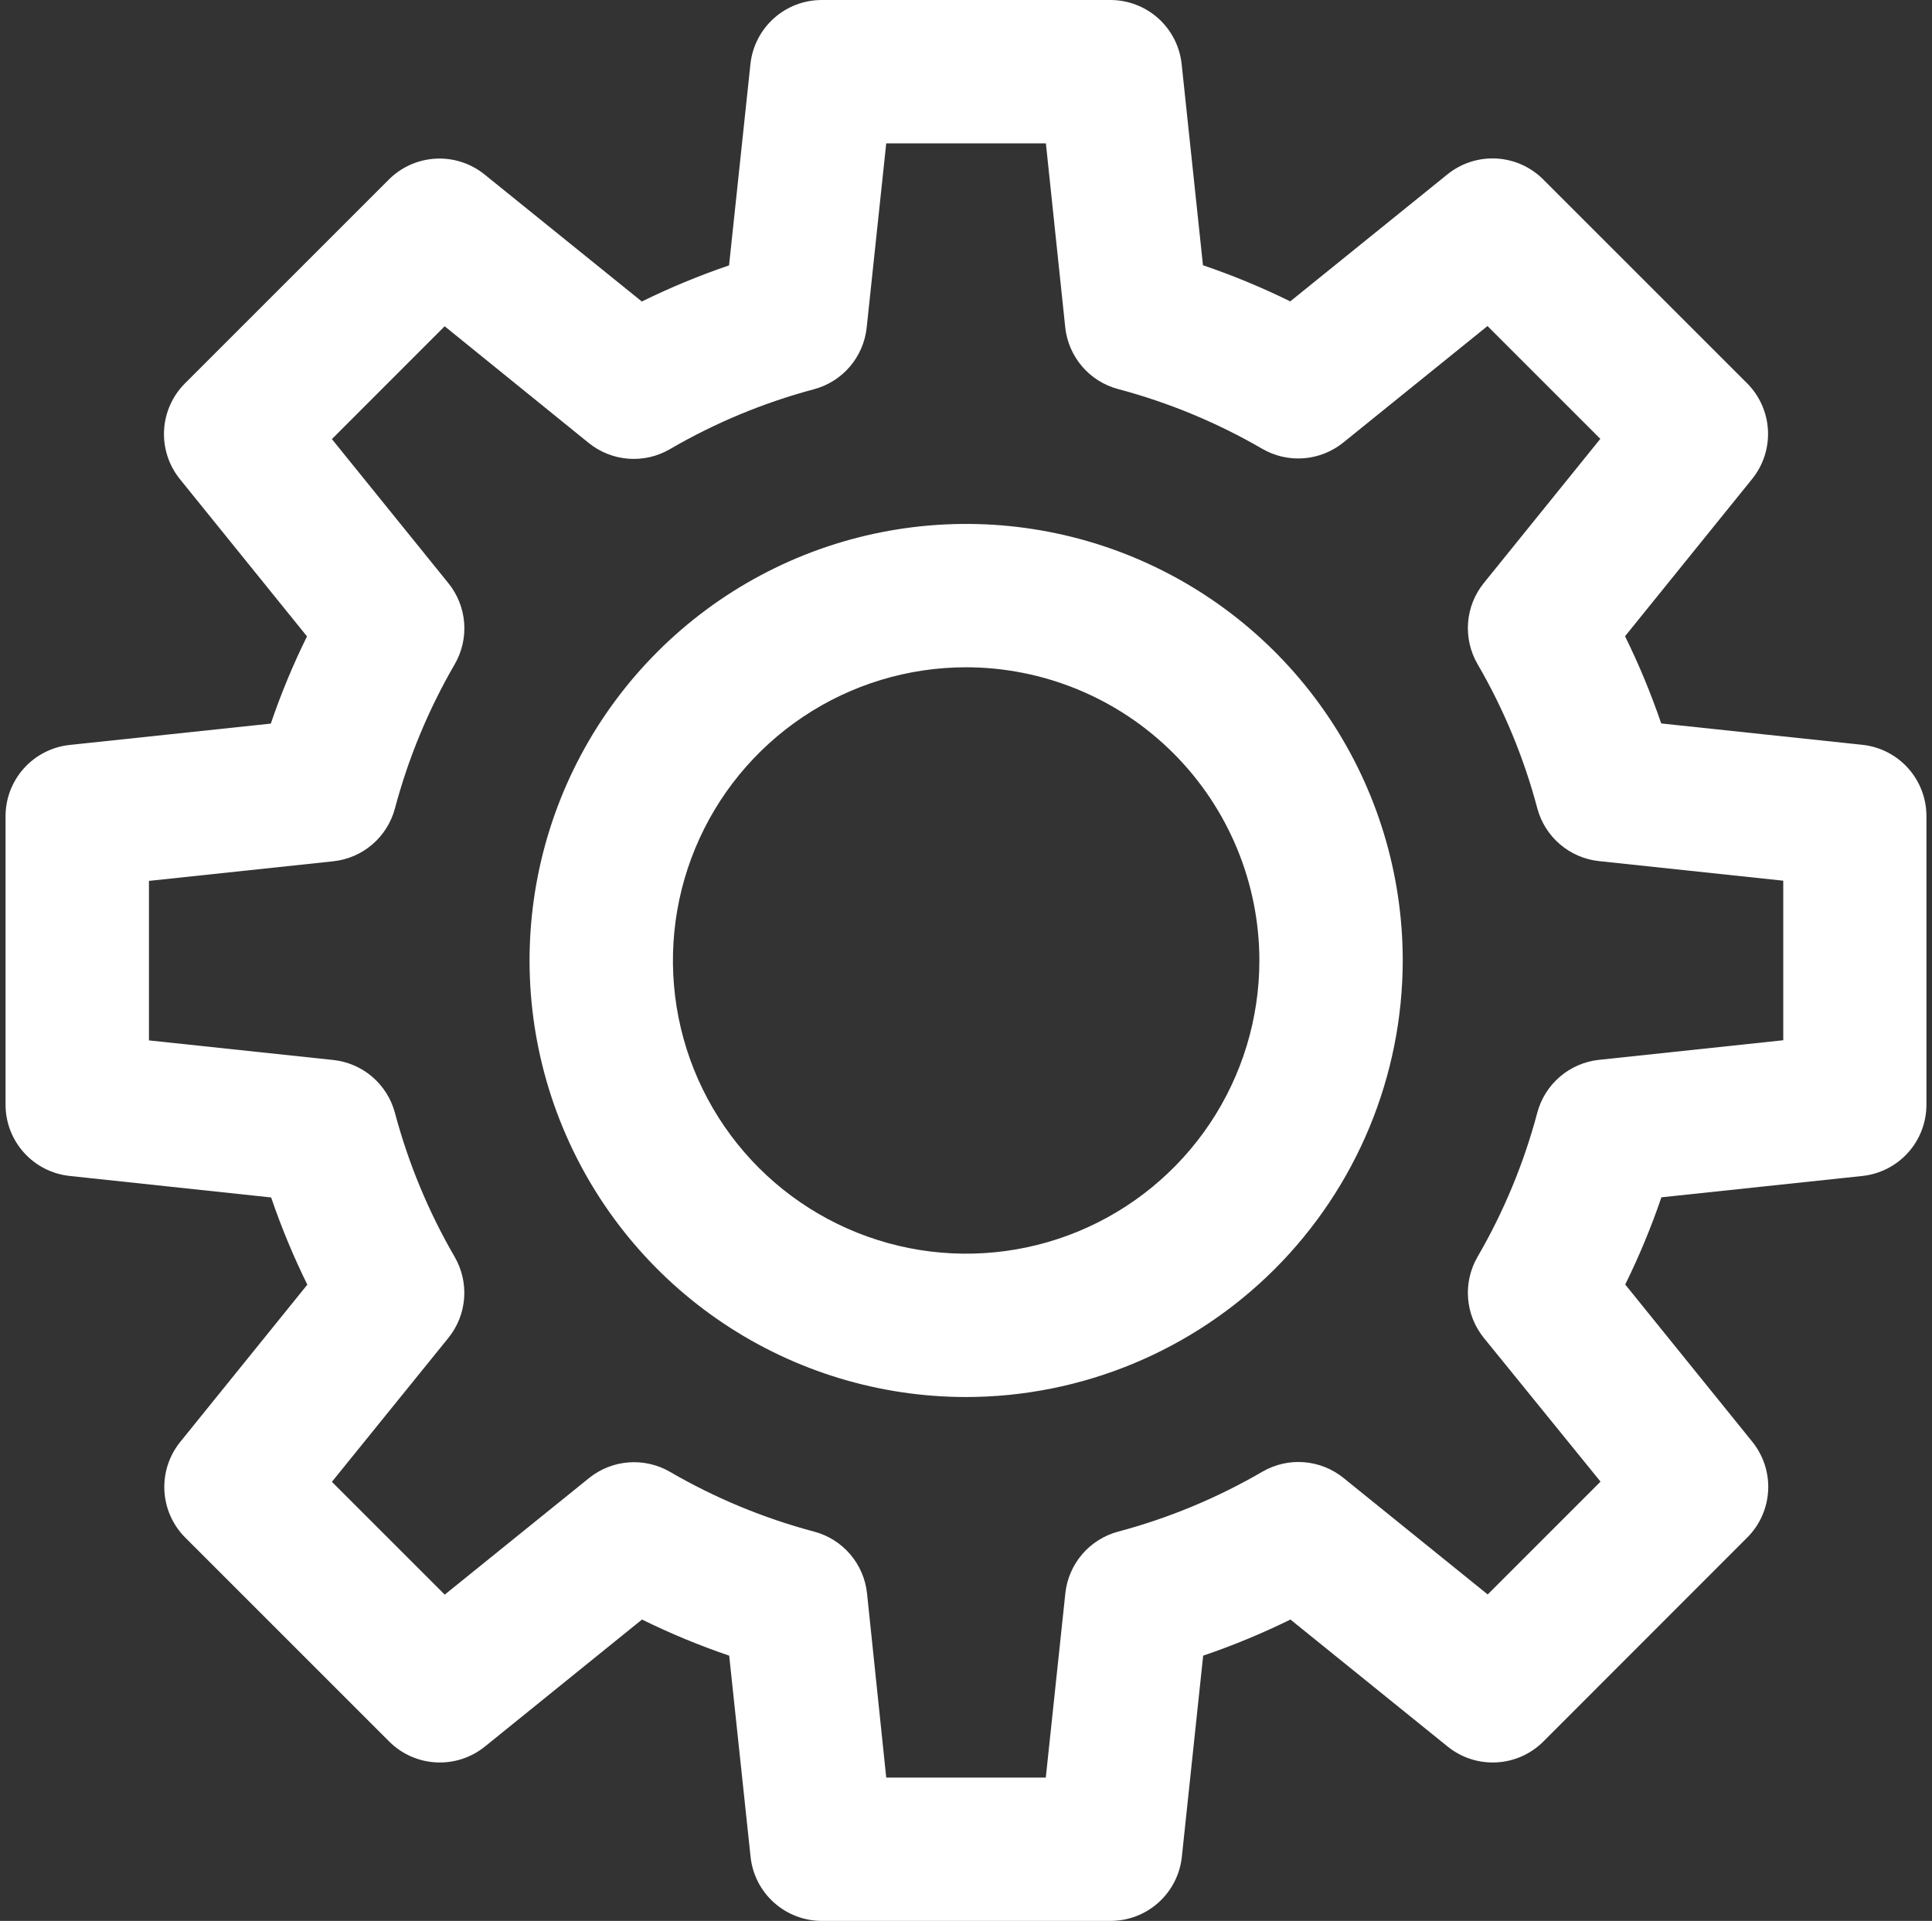 <?xml version="1.0" encoding="UTF-8"?> <svg xmlns="http://www.w3.org/2000/svg" width="177" height="176" viewBox="0 0 177 176" fill="none"><rect x="0" y="0" width="177" height="176" fill="#333333" stroke="none"/><path d="M101.725 176H75.295C73.672 176 72.108 175.4 70.901 174.315C69.695 173.231 68.933 171.738 68.763 170.125L66.805 151.697C64.073 150.767 61.405 149.662 58.816 148.387L44.416 160.033C43.156 161.048 41.565 161.562 39.949 161.476C38.333 161.391 36.806 160.712 35.66 159.569L16.97 140.879C15.827 139.733 15.148 138.205 15.062 136.589C14.976 134.974 15.49 133.383 16.505 132.123L28.156 117.705C26.879 115.117 25.772 112.448 24.841 109.715L6.383 107.745C4.771 107.574 3.279 106.813 2.194 105.608C1.109 104.403 0.509 102.839 0.508 101.218V74.782C0.509 73.161 1.109 71.597 2.194 70.392C3.279 69.187 4.771 68.425 6.383 68.255L24.811 66.298C25.741 63.565 26.848 60.896 28.125 58.308L16.475 43.891C15.46 42.63 14.946 41.04 15.031 39.424C15.117 37.808 15.796 36.28 16.939 35.134L35.629 16.444C36.775 15.302 38.302 14.622 39.918 14.537C41.534 14.451 43.125 14.965 44.385 15.98L58.802 27.626C61.392 26.351 64.06 25.246 66.792 24.316L68.749 5.889C68.918 4.271 69.68 2.773 70.889 1.685C72.098 0.597 73.668 -0.003 75.295 1.34087e-05H101.725C103.348 -0 104.912 0.6 106.119 1.685C107.325 2.769 108.087 4.262 108.257 5.875L110.21 24.303C112.943 25.233 115.614 26.338 118.205 27.613L132.617 15.967C133.878 14.952 135.468 14.438 137.084 14.524C138.7 14.609 140.228 15.289 141.373 16.431L160.064 35.121C161.206 36.267 161.885 37.795 161.971 39.41C162.057 41.026 161.543 42.617 160.528 43.877L148.878 58.294C150.152 60.884 151.259 63.553 152.192 66.285L170.619 68.242C172.231 68.413 173.722 69.175 174.806 70.38C175.89 71.585 176.49 73.149 176.49 74.769V101.204C176.493 102.825 175.897 104.389 174.817 105.596C173.736 106.804 172.247 107.569 170.637 107.745L152.209 109.702C151.277 112.434 150.17 115.103 148.895 117.692L160.545 132.109C161.56 133.37 162.074 134.96 161.989 136.576C161.903 138.192 161.224 139.72 160.081 140.866L141.391 159.569C140.245 160.712 138.718 161.391 137.102 161.476C135.486 161.562 133.895 161.048 132.635 160.033L118.222 148.387C115.631 149.662 112.961 150.767 110.228 151.697L108.275 170.125C108.104 171.741 107.339 173.236 106.13 174.321C104.92 175.407 103.351 176.005 101.725 176ZM81.192 162.866H95.811L97.601 145.984C97.742 144.662 98.28 143.415 99.144 142.405C100.009 141.396 101.159 140.673 102.443 140.332C107.069 139.098 111.51 137.253 115.648 134.846C116.8 134.174 118.129 133.87 119.458 133.972C120.788 134.075 122.055 134.579 123.09 135.419L136.295 146.089L146.632 135.752L135.945 122.587C135.105 121.551 134.6 120.285 134.498 118.955C134.395 117.626 134.7 116.296 135.371 115.144C137.773 111.009 139.612 106.571 140.839 101.949C141.181 100.664 141.905 99.513 142.915 98.648C143.925 97.784 145.174 97.246 146.496 97.106L163.373 95.311V80.693L146.496 78.898C145.174 78.758 143.925 78.221 142.915 77.356C141.905 76.491 141.181 75.341 140.839 74.056C139.613 69.432 137.774 64.992 135.371 60.856C134.7 59.704 134.395 58.374 134.498 57.045C134.6 55.715 135.105 54.449 135.945 53.413L146.614 40.209L136.277 29.872L123.073 40.541C122.037 41.381 120.77 41.886 119.441 41.988C118.111 42.091 116.782 41.786 115.63 41.115C111.494 38.714 107.056 36.875 102.435 35.647C101.15 35.305 100 34.582 99.135 33.573C98.271 32.563 97.733 31.316 97.592 29.994L95.819 13.134H81.192L79.401 30.016C79.26 31.338 78.722 32.586 77.856 33.596C76.991 34.605 75.84 35.328 74.555 35.669C69.936 36.903 65.503 38.748 61.372 41.154C60.22 41.826 58.891 42.13 57.562 42.028C56.232 41.925 54.965 41.421 53.929 40.581L40.738 29.894L30.406 40.23L41.08 53.435C41.919 54.471 42.423 55.738 42.525 57.068C42.626 58.397 42.321 59.726 41.649 60.878C39.25 65.015 37.411 69.452 36.181 74.073C35.839 75.357 35.116 76.508 34.107 77.372C33.098 78.237 31.85 78.775 30.529 78.915L13.646 80.71V95.325L30.529 97.12C31.85 97.26 33.098 97.798 34.107 98.663C35.116 99.527 35.839 100.678 36.181 101.962C37.411 106.578 39.248 111.011 41.645 115.144C42.316 116.296 42.622 117.625 42.52 118.954C42.419 120.284 41.915 121.551 41.075 122.587L30.406 135.77L40.743 146.106L53.951 135.437C54.987 134.597 56.254 134.092 57.583 133.99C58.913 133.887 60.242 134.192 61.394 134.863C65.528 137.264 69.965 139.103 74.585 140.332C75.87 140.672 77.022 141.395 77.887 142.404C78.752 143.414 79.291 144.662 79.432 145.984L81.192 162.866Z" fill="white"></path><path d="M88.51 128.001C80.599 128 72.866 125.653 66.289 121.258C59.712 116.862 54.586 110.615 51.559 103.306C48.532 95.997 47.741 87.955 49.285 80.196C50.829 72.438 54.638 65.311 60.233 59.718C65.826 54.124 72.954 50.315 80.712 48.772C88.471 47.229 96.513 48.022 103.822 51.049C111.13 54.077 117.377 59.203 121.772 65.781C126.167 72.359 128.512 80.092 128.512 88.002C128.501 98.608 124.282 108.775 116.783 116.274C109.283 123.773 99.115 127.99 88.51 128.001ZM88.51 61.138C83.197 61.139 78.003 62.715 73.586 65.668C69.169 68.62 65.726 72.816 63.694 77.725C61.661 82.634 61.13 88.035 62.167 93.246C63.204 98.457 65.763 103.243 69.52 107C73.277 110.756 78.064 113.314 83.275 114.351C88.486 115.387 93.887 114.854 98.796 112.821C103.704 110.788 107.899 107.344 110.851 102.927C113.803 98.509 115.378 93.315 115.378 88.002C115.37 80.879 112.536 74.05 107.499 69.014C102.462 63.978 95.633 61.145 88.51 61.138Z" fill="white"></path></svg> 